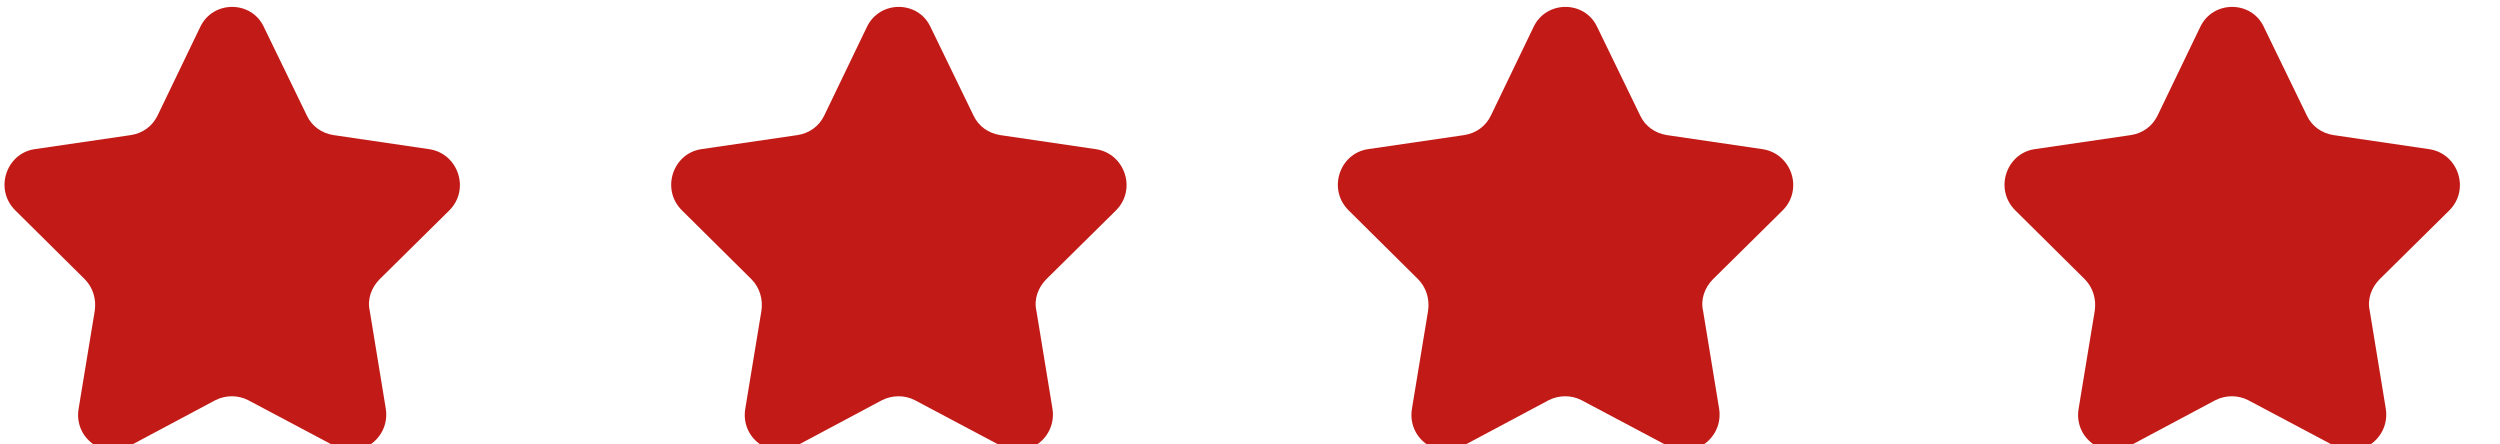 <?xml version="1.0" encoding="utf-8"?>
<svg viewBox="0 0 90 16" width="90px" height="16px" fill="none" xmlns="http://www.w3.org/2000/svg" xmlns:bx="https://boxy-svg.com">
  <path fill-rule="evenodd" clip-rule="evenodd"  d="M 8.934 14.406 C 8.574 14.219 8.125 14.219 7.754 14.406 L 4.648 16.062 C 3.719 16.559 2.648 15.758 2.832 14.703 L 3.41 11.195 C 3.473 10.777 3.352 10.355 3.051 10.051 L 0.559 7.582 C -0.215 6.828 0.215 5.531 1.238 5.371 L 4.711 4.863 C 5.137 4.797 5.484 4.547 5.672 4.16 L 7.215 0.957 C 7.676 0.012 9.039 0.012 9.492 0.957 L 11.047 4.16 C 11.227 4.547 11.586 4.797 12.004 4.863 L 15.457 5.371 C 16.5 5.531 16.934 6.828 16.168 7.582 L 13.668 10.051 C 13.367 10.355 13.215 10.777 13.312 11.195 L 13.887 14.703 C 14.059 15.758 12.984 16.559 12.055 16.062 Z M 8.934 14.406 " fill="#C21B17" style=""/>
  <path fill-rule="evenodd" clip-rule="evenodd"  d="M 8.934 14.406 C 8.574 14.219 8.125 14.219 7.754 14.406 L 4.648 16.062 C 3.719 16.559 2.648 15.758 2.832 14.703 L 3.41 11.195 C 3.473 10.777 3.352 10.355 3.051 10.051 L 0.559 7.582 C -0.215 6.828 0.215 5.531 1.238 5.371 L 4.711 4.863 C 5.137 4.797 5.484 4.547 5.672 4.16 L 7.215 0.957 C 7.676 0.012 9.039 0.012 9.492 0.957 L 11.047 4.16 C 11.227 4.547 11.586 4.797 12.004 4.863 L 15.457 5.371 C 16.5 5.531 16.934 6.828 16.168 7.582 L 13.668 10.051 C 13.367 10.355 13.215 10.777 13.312 11.195 L 13.887 14.703 C 14.059 15.758 12.984 16.559 12.055 16.062 Z M 8.934 14.406 " fill="#C21B17" style="" transform="translate(24, 0)"/>
  <path fill-rule="evenodd" clip-rule="evenodd"  d="M 8.934 14.406 C 8.574 14.219 8.125 14.219 7.754 14.406 L 4.648 16.062 C 3.719 16.559 2.648 15.758 2.832 14.703 L 3.41 11.195 C 3.473 10.777 3.352 10.355 3.051 10.051 L 0.559 7.582 C -0.215 6.828 0.215 5.531 1.238 5.371 L 4.711 4.863 C 5.137 4.797 5.484 4.547 5.672 4.16 L 7.215 0.957 C 7.676 0.012 9.039 0.012 9.492 0.957 L 11.047 4.16 C 11.227 4.547 11.586 4.797 12.004 4.863 L 15.457 5.371 C 16.5 5.531 16.934 6.828 16.168 7.582 L 13.668 10.051 C 13.367 10.355 13.215 10.777 13.312 11.195 L 13.887 14.703 C 14.059 15.758 12.984 16.559 12.055 16.062 Z M 8.934 14.406 " fill="#C21B17" style="" transform="translate(48, 0)"/>
  <path fill-rule="evenodd" clip-rule="evenodd"  d="M 8.934 14.406 C 8.574 14.219 8.125 14.219 7.754 14.406 L 4.648 16.062 C 3.719 16.559 2.648 15.758 2.832 14.703 L 3.41 11.195 C 3.473 10.777 3.352 10.355 3.051 10.051 L 0.559 7.582 C -0.215 6.828 0.215 5.531 1.238 5.371 L 4.711 4.863 C 5.137 4.797 5.484 4.547 5.672 4.16 L 7.215 0.957 C 7.676 0.012 9.039 0.012 9.492 0.957 L 11.047 4.16 C 11.227 4.547 11.586 4.797 12.004 4.863 L 15.457 5.371 C 16.5 5.531 16.934 6.828 16.168 7.582 L 13.668 10.051 C 13.367 10.355 13.215 10.777 13.312 11.195 L 13.887 14.703 C 14.059 15.758 12.984 16.559 12.055 16.062 Z M 8.934 14.406 " fill="#C21B17" style="" transform="translate(72, 0)"/>
</svg>